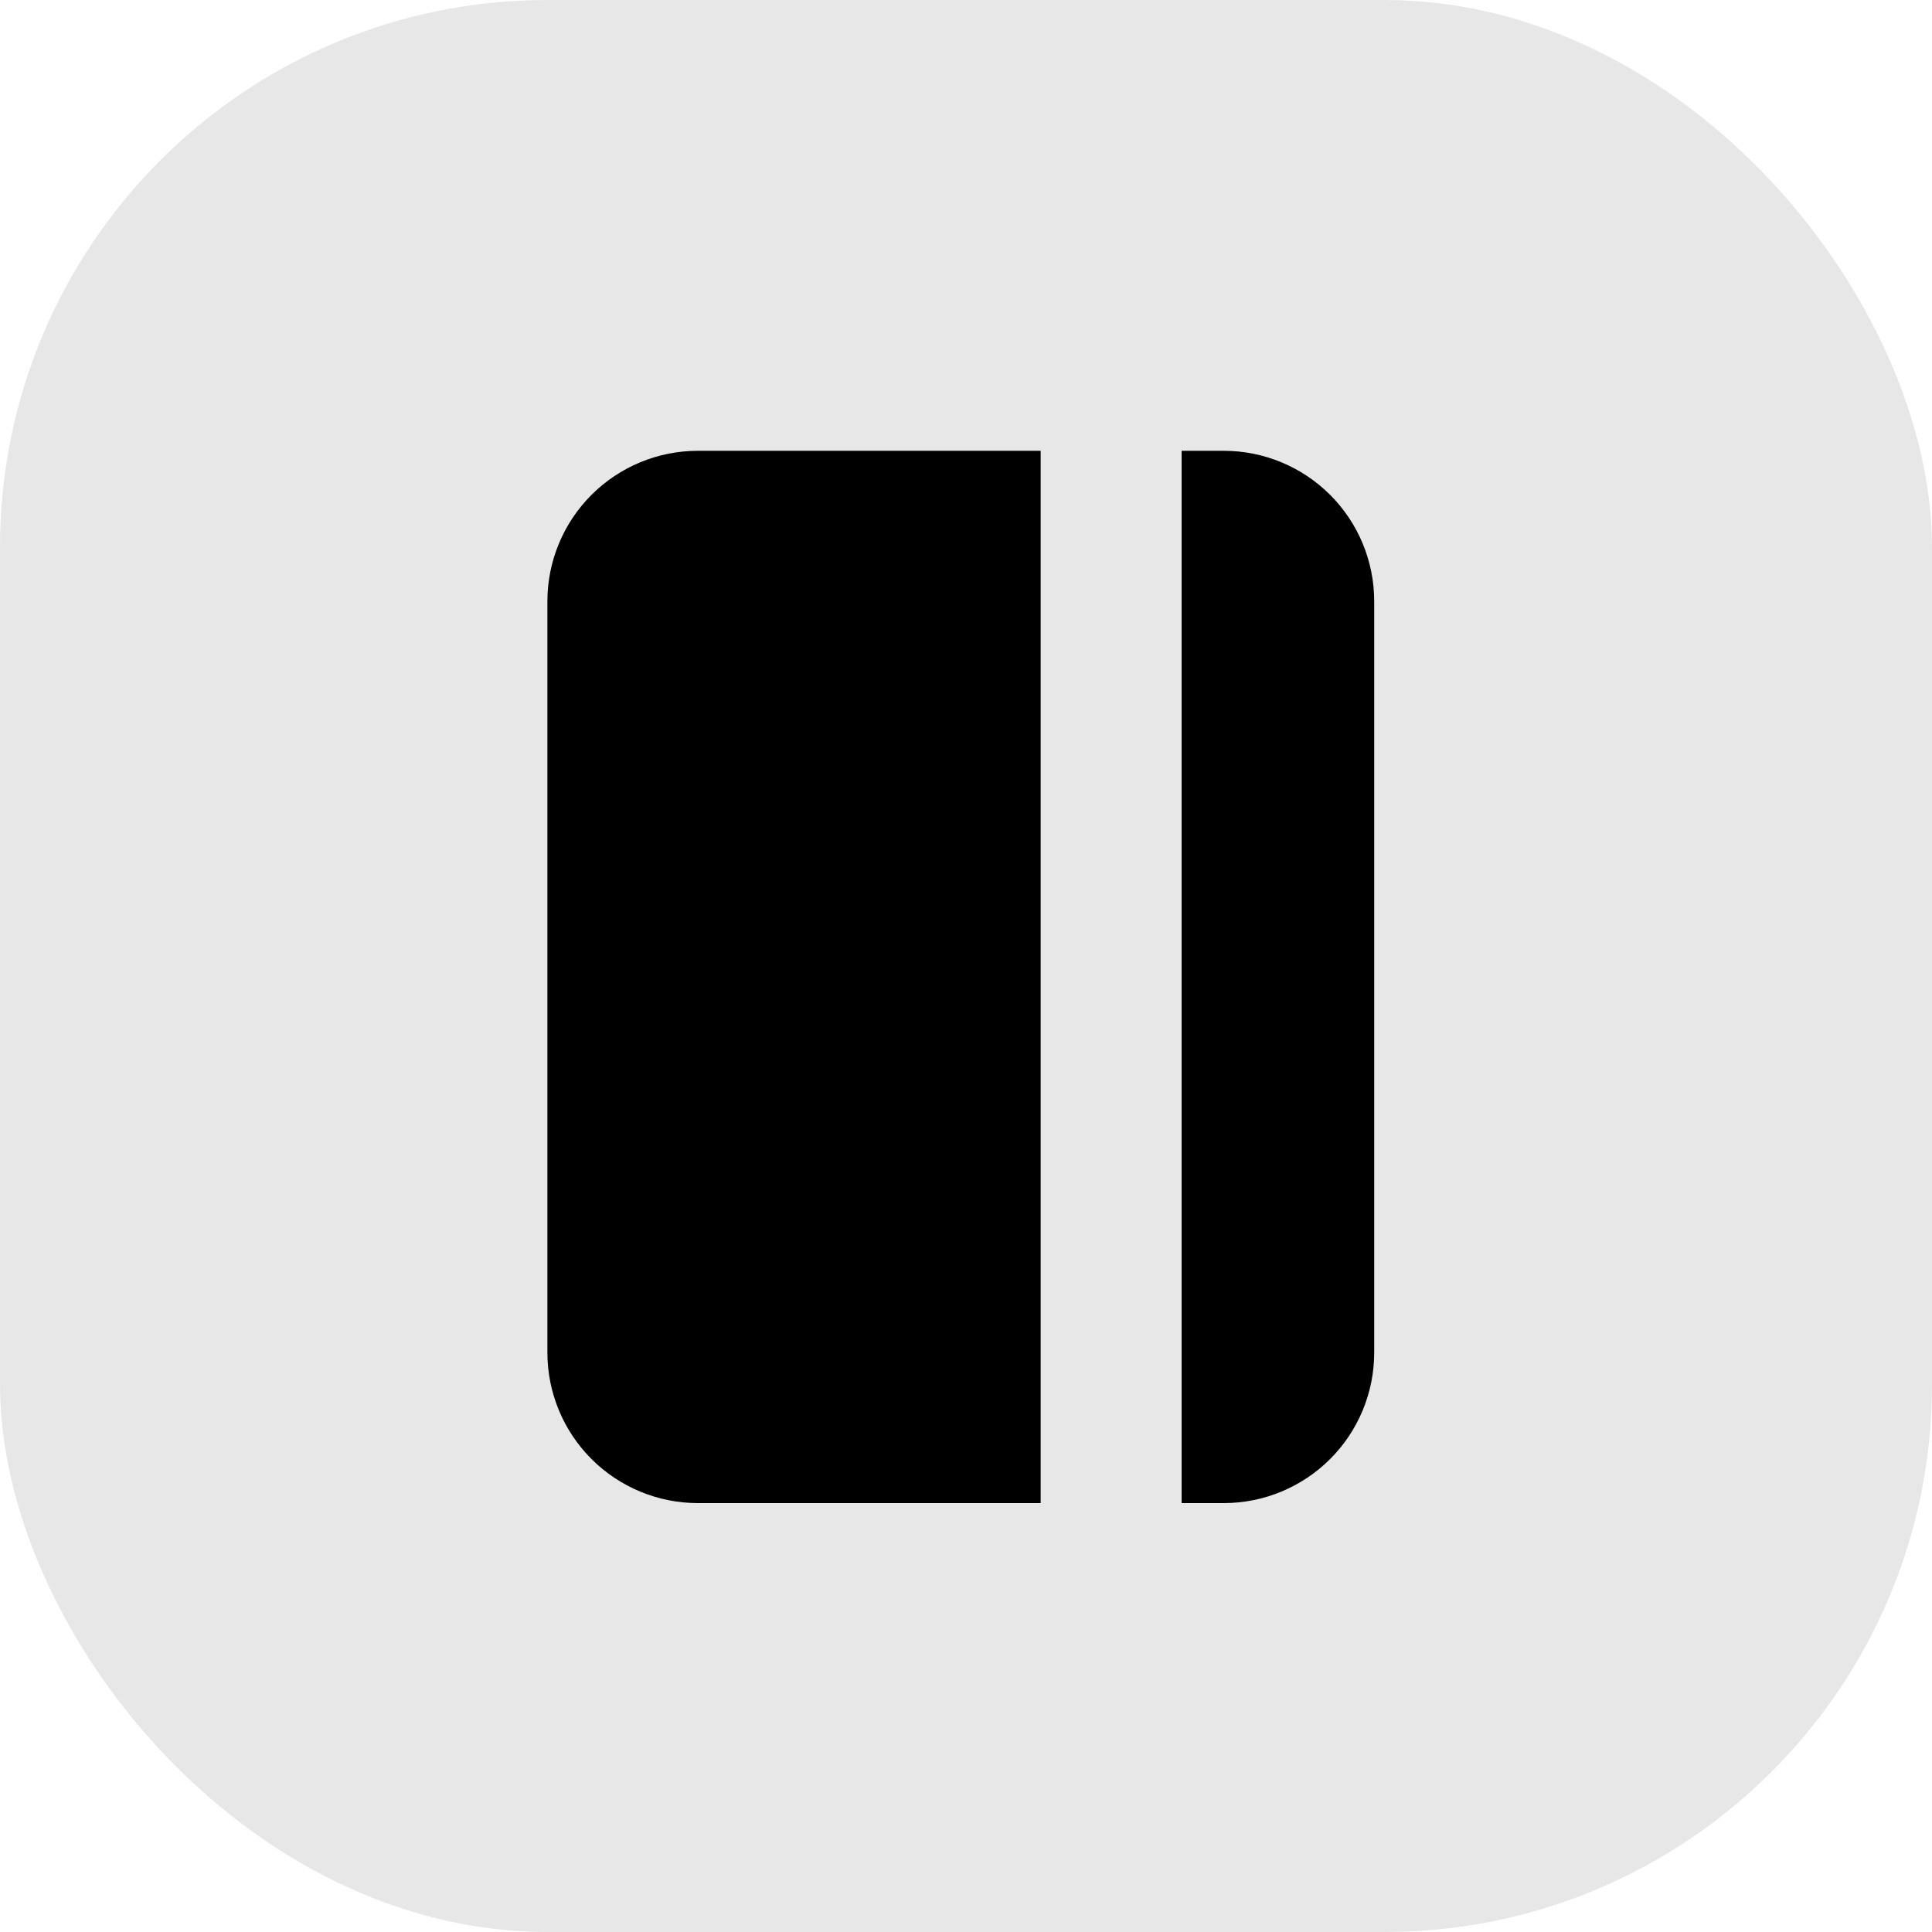 <svg width="60" height="60" viewBox="0 0 60 60" fill="none" xmlns="http://www.w3.org/2000/svg">
<rect width="60" height="60" rx="17" fill="#E7E7E7"/>
<path d="M32.319 14H21.669C20.431 14.001 19.244 14.494 18.369 15.369C17.494 16.244 17.001 17.431 17 18.669V42.011C17.001 43.249 17.494 44.436 18.369 45.311C19.244 46.186 20.431 46.679 21.669 46.68H32.319V14Z" fill="black"/>
<path d="M38.009 14H36.696V46.68H38.009C39.247 46.679 40.433 46.186 41.309 45.311C42.184 44.436 42.676 43.249 42.677 42.011V18.669C42.676 17.431 42.184 16.244 41.309 15.369C40.433 14.494 39.247 14.001 38.009 14Z" fill="black"/>
</svg>

